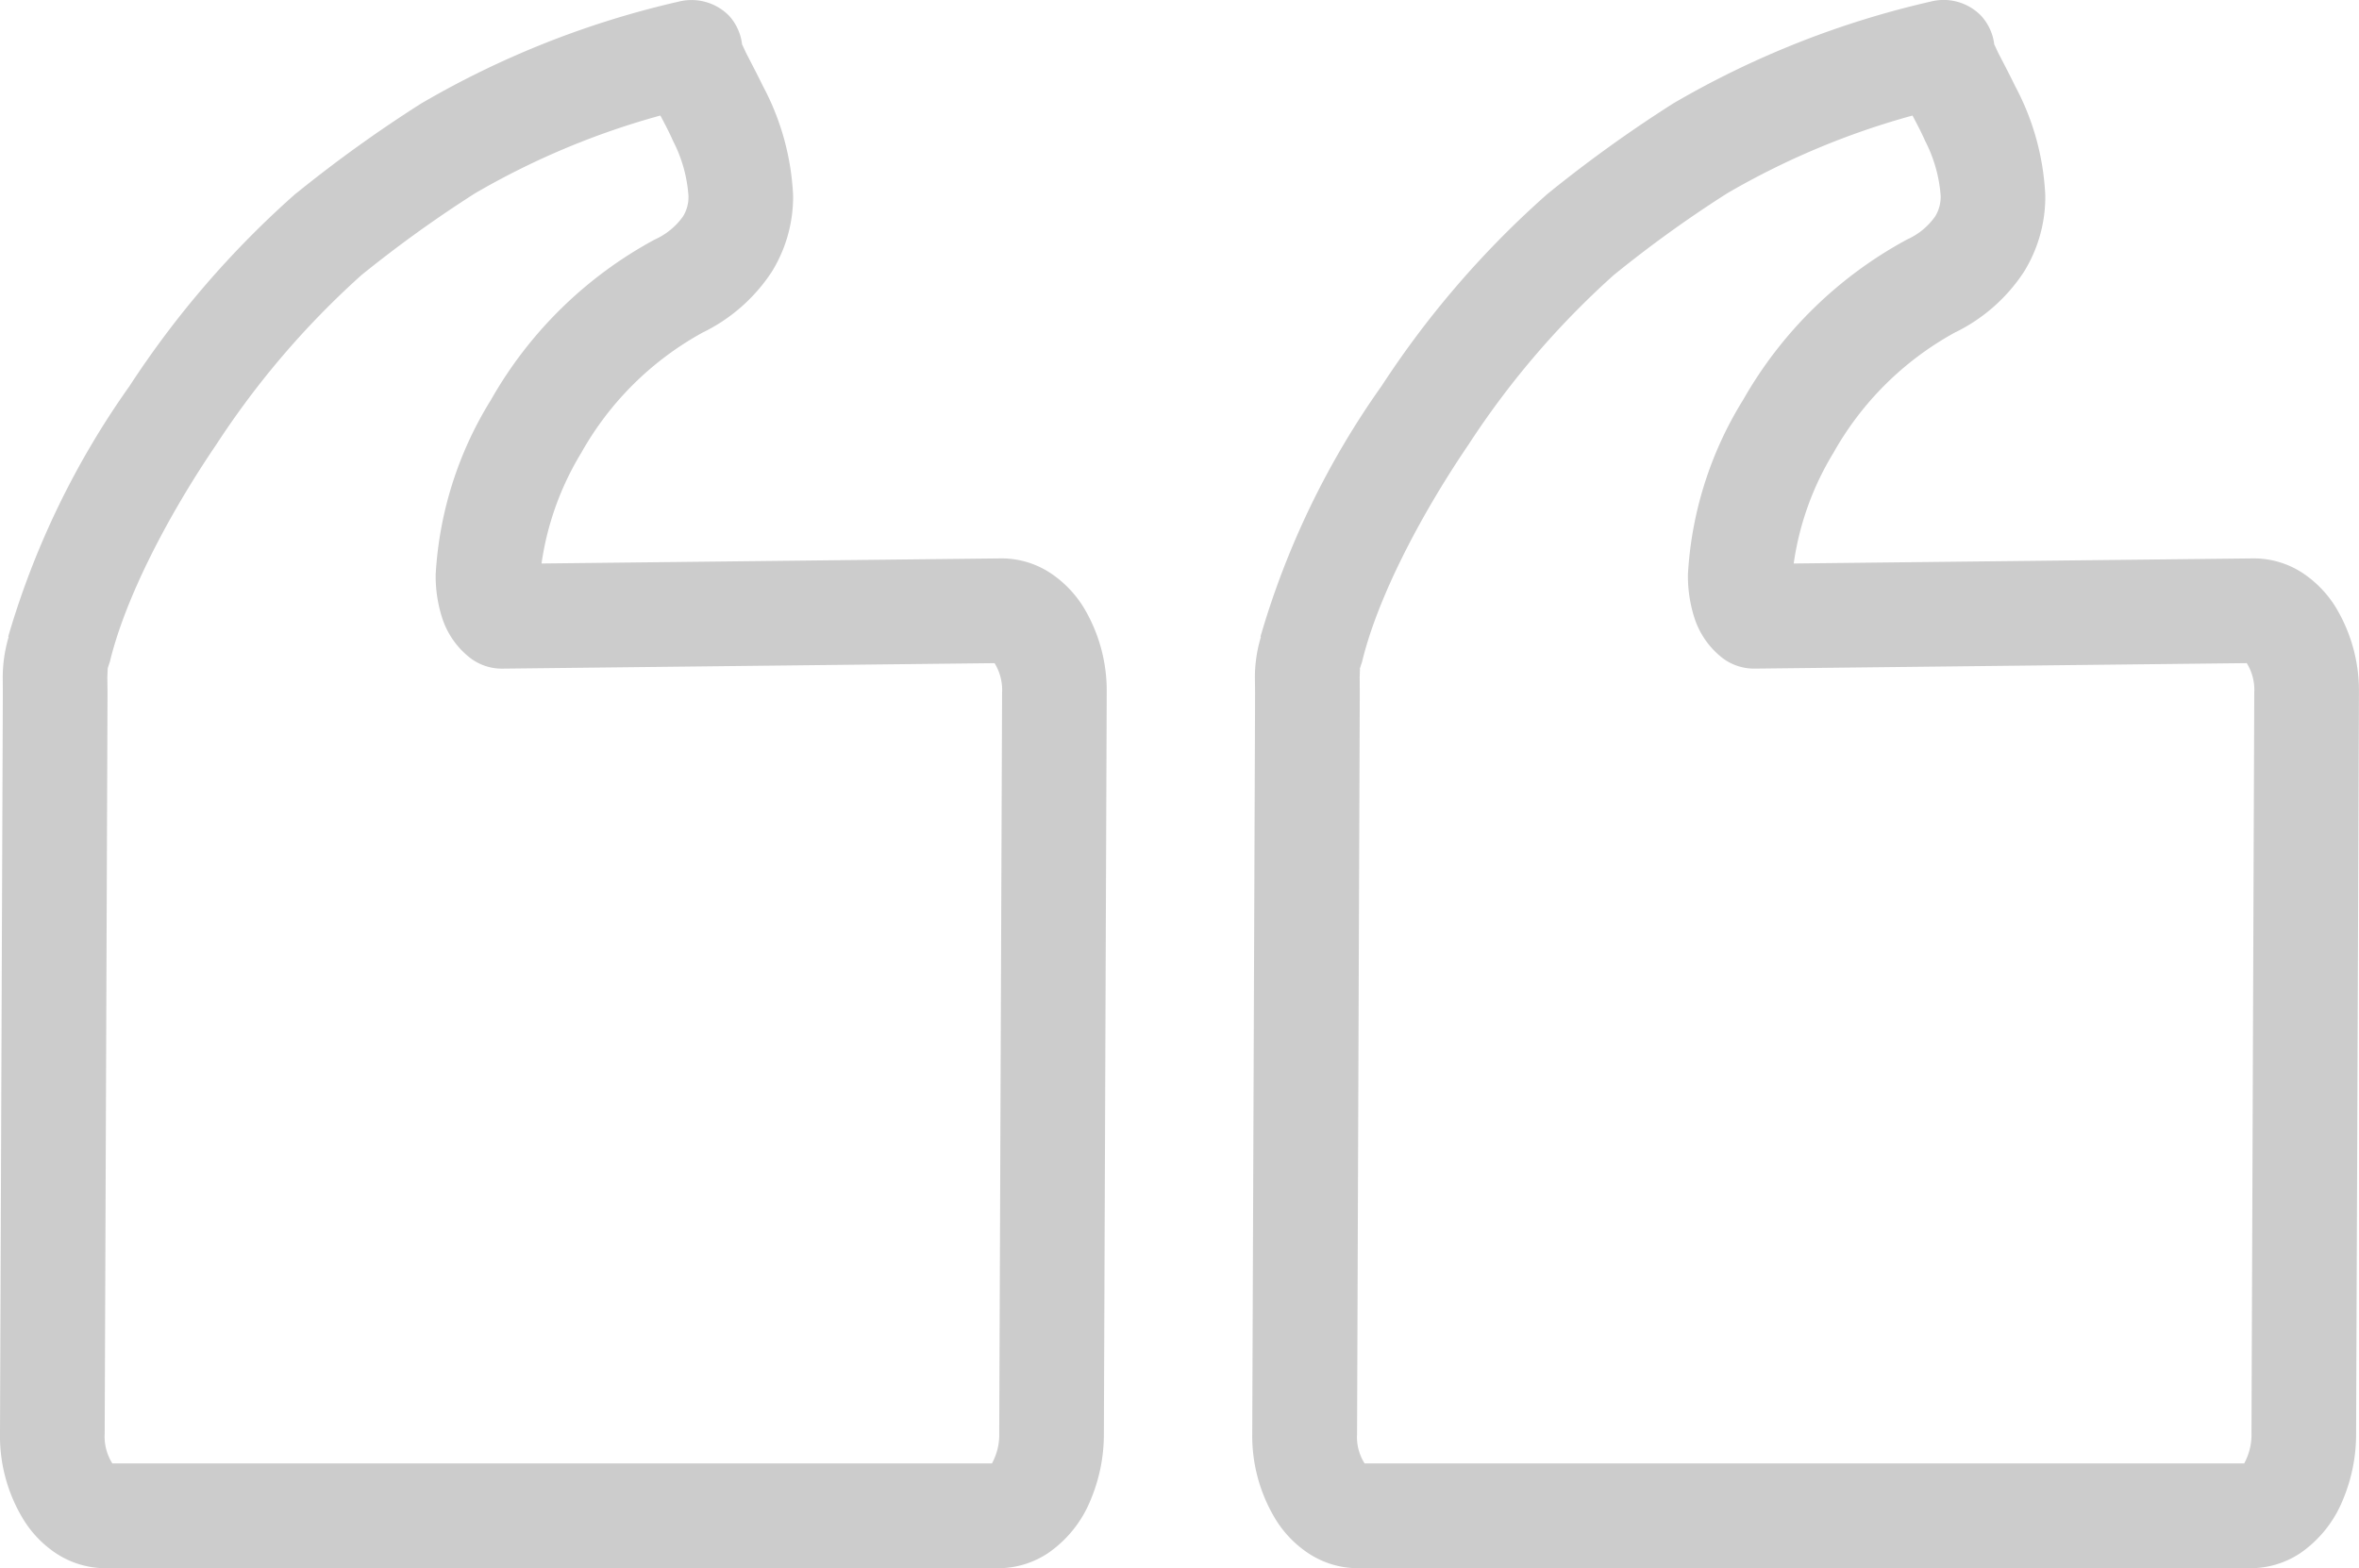 <svg id="Group_41" data-name="Group 41" xmlns="http://www.w3.org/2000/svg" width="125.699" height="83.576" viewBox="0 0 125.699 83.576">
  <path id="Path_58" data-name="Path 58" d="M6.576,90.612a4.788,4.788,0,0,0,2.618.8h47.62a4.791,4.791,0,0,0,2.633-.811A6.33,6.33,0,0,0,61.7,87.782a9.031,9.031,0,0,0,.71-3.554v-.005l.151-39.429v-.045a8.6,8.6,0,0,0-1.259-4.586,5.932,5.932,0,0,0-1.7-1.762,4.745,4.745,0,0,0-2.628-.806h-.05l-24.482.272a15.509,15.509,0,0,1,2.119-5.9,16.533,16.533,0,0,1,6.469-6.409h0a9.189,9.189,0,0,0,3.675-3.227,7.58,7.58,0,0,0,1.143-4.068,13.636,13.636,0,0,0-1.6-5.825c-.362-.745-.7-1.379-.916-1.8l-.191-.413v-.005l-.01.005a2.745,2.745,0,0,0-.7-1.546,2.784,2.784,0,0,0-2.663-.765,48.654,48.654,0,0,0-13.749,5.437,71.689,71.689,0,0,0-6.57,4.717l-.131.106a50.265,50.265,0,0,0-8.84,10.24A44.456,44.456,0,0,0,4.029,41.768l.025.005a7.516,7.516,0,0,0-.322,2.15l.01.821v.03L3.591,84.2v.055a8.545,8.545,0,0,0,1.274,4.6A5.839,5.839,0,0,0,6.576,90.612Zm2.6-6.379v-.01L9.32,44.794h0v-.05l-.005-.821.015-.443H9.32l.126-.388c.8-3.323,3.036-7.688,5.664-11.554A45.362,45.362,0,0,1,22.848,22.5,64.628,64.628,0,0,1,28.9,18.137a41.373,41.373,0,0,1,9.872-4.143c.232.438.463.871.675,1.354a7.605,7.605,0,0,1,.826,2.92,2,2,0,0,1-.292,1.1,3.639,3.639,0,0,1-1.515,1.238h.005a22.139,22.139,0,0,0-8.725,8.543,19.727,19.727,0,0,0-2.94,9.293,7.307,7.307,0,0,0,.317,2.23A4.428,4.428,0,0,0,28.642,42.9a2.786,2.786,0,0,0,1.722.569l26.219-.292a2.7,2.7,0,0,1,.4,1.571v.025h0L56.835,84.2h0a3.19,3.19,0,0,1-.388,1.626H9.577a2.611,2.611,0,0,1-.4-1.571Z" transform="translate(63.135 -7.836)" fill="#ccc"/>
  <path id="Path_59" data-name="Path 59" d="M18.114,88.849a5.852,5.852,0,0,0,1.707,1.762,4.809,4.809,0,0,0,2.628.8h47.62A4.791,4.791,0,0,0,72.7,90.6a6.3,6.3,0,0,0,2.255-2.819,9.031,9.031,0,0,0,.71-3.554v-.005l.151-39.429v-.035a8.6,8.6,0,0,0-1.254-4.591,5.932,5.932,0,0,0-1.7-1.762,4.734,4.734,0,0,0-2.628-.811h-.055L45.7,37.866a15.6,15.6,0,0,1,2.119-5.9,16.533,16.533,0,0,1,6.469-6.409h0a9.223,9.223,0,0,0,3.675-3.227,7.592,7.592,0,0,0,1.143-4.068,13.708,13.708,0,0,0-1.6-5.825c-.362-.74-.7-1.374-.916-1.8l-.191-.413v-.005l-.01.005A2.753,2.753,0,0,0,55.7,8.681a2.808,2.808,0,0,0-2.668-.765,48.654,48.654,0,0,0-13.749,5.437,71.689,71.689,0,0,0-6.57,4.717l-.136.106a50.415,50.415,0,0,0-8.835,10.24,44.628,44.628,0,0,0-6.459,13.346l.025.01a7.622,7.622,0,0,0-.317,2.165l.005.76v.076L16.845,84.2v.04A8.515,8.515,0,0,0,18.114,88.849Zm10.25-57.312A45.53,45.53,0,0,1,36.1,22.5a66.169,66.169,0,0,1,6.061-4.365,41.372,41.372,0,0,1,9.872-4.143c.232.438.463.871.675,1.354a7.5,7.5,0,0,1,.821,2.92,1.955,1.955,0,0,1-.287,1.1,3.712,3.712,0,0,1-1.515,1.238h0A22.1,22.1,0,0,0,43,29.156a19.71,19.71,0,0,0-2.94,9.293,7.254,7.254,0,0,0,.317,2.225A4.417,4.417,0,0,0,41.9,42.9a2.782,2.782,0,0,0,1.717.569l26.224-.292a2.728,2.728,0,0,1,.4,1.581v.015h0L70.089,84.2h0a3.191,3.191,0,0,1-.388,1.626H22.831a2.686,2.686,0,0,1-.408-1.586v-.02l.151-39.429v-.1l-.01-.76.02-.458.01-.055h0L22.7,43.1C23.5,39.769,25.736,35.4,28.364,31.537Z" transform="translate(-16.845 -7.835)" fill="#ccc"/>
</svg>
